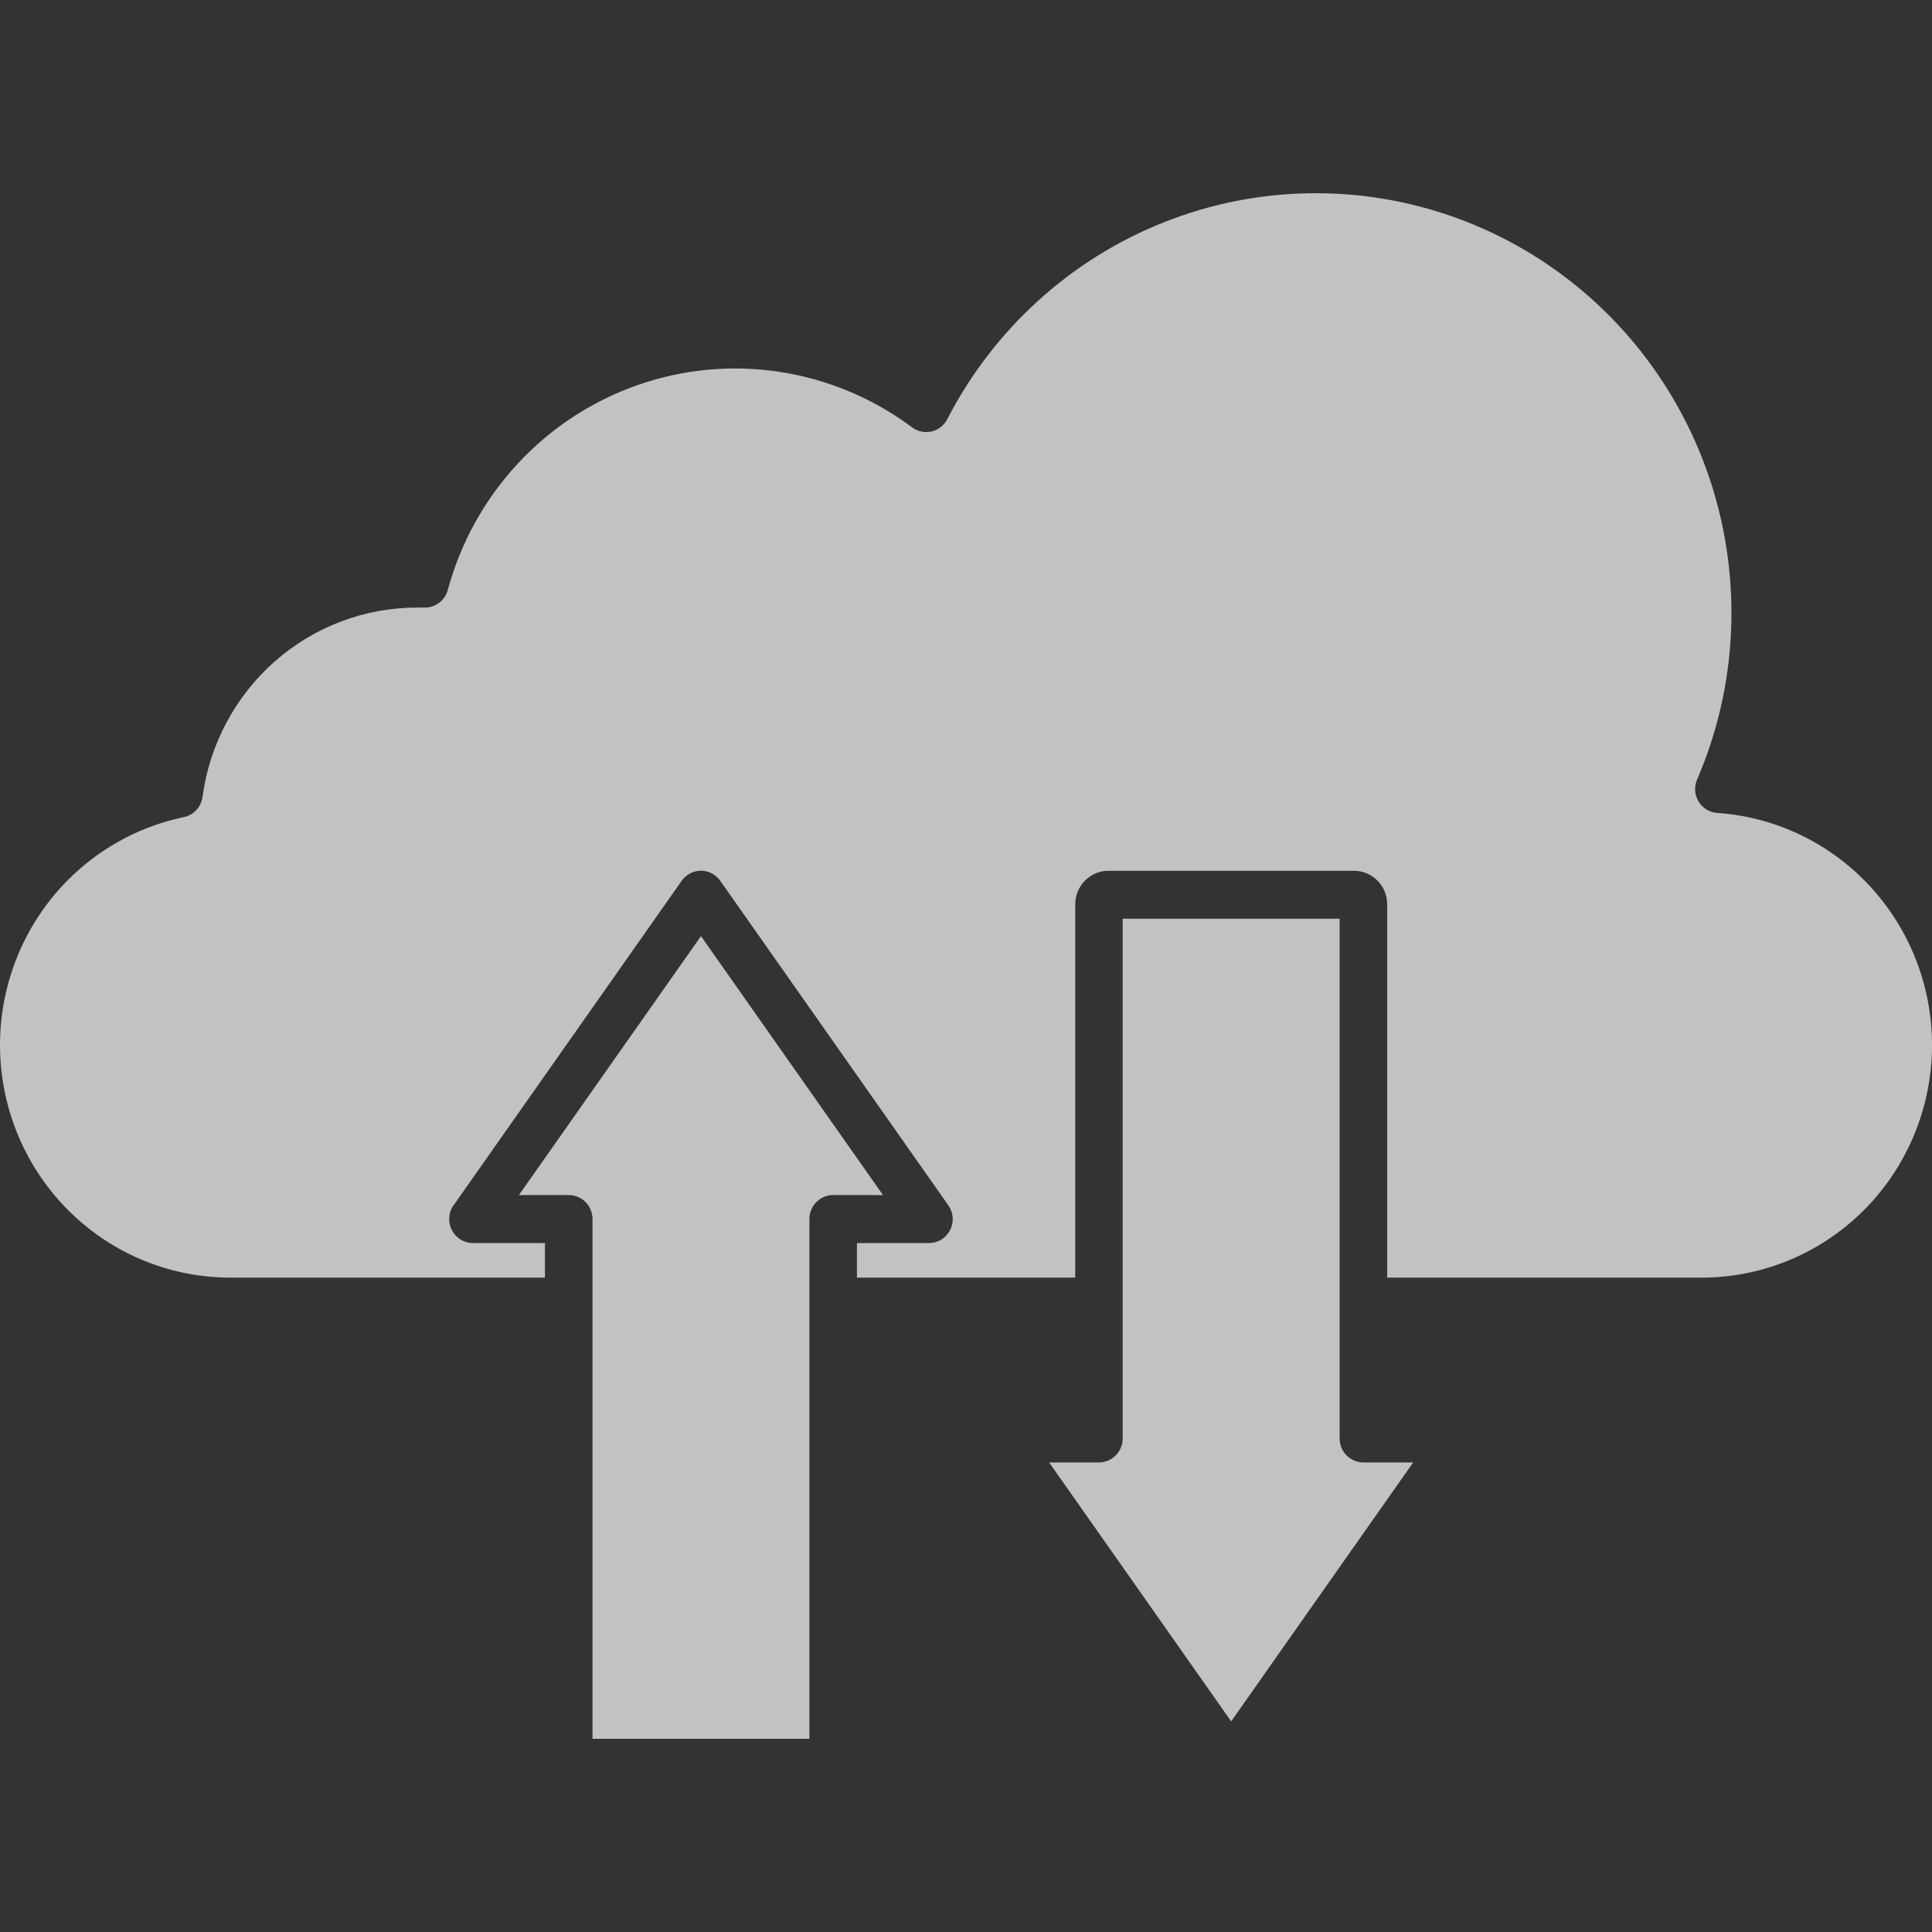 <svg width="40" height="40" viewBox="0 0 40 40" fill="none" xmlns="http://www.w3.org/2000/svg">
<rect x="0" y="0" width="40" height="40" fill="#333333" stroke="none"/>
<path fill-rule="evenodd" clip-rule="evenodd" d="M16.758 36V25.239C16.758 25.107 16.81 24.981 16.902 24.888C16.994 24.794 17.119 24.742 17.25 24.742H18.281L14.513 19.381L10.744 24.742H11.775C11.905 24.742 12.031 24.794 12.123 24.887C12.215 24.981 12.267 25.107 12.267 25.239V36H16.758ZM17.742 25.736H19.232C19.323 25.736 19.412 25.712 19.489 25.665C19.566 25.617 19.629 25.549 19.67 25.468C19.712 25.387 19.73 25.296 19.724 25.205C19.717 25.114 19.685 25.027 19.633 24.953L14.919 18.246C14.874 18.18 14.815 18.125 14.745 18.087C14.675 18.049 14.597 18.028 14.518 18.027C14.438 18.026 14.36 18.045 14.29 18.082C14.219 18.118 14.158 18.172 14.113 18.237L9.414 24.922C9.354 24.994 9.316 25.082 9.304 25.176C9.293 25.27 9.307 25.365 9.347 25.45C9.387 25.536 9.45 25.608 9.529 25.659C9.608 25.709 9.699 25.736 9.793 25.736H11.283V26.452H4.759C3.58 26.449 2.444 26.006 1.57 25.207C0.696 24.409 0.145 23.311 0.025 22.127C-0.095 20.943 0.223 19.756 0.918 18.794C1.613 17.833 2.636 17.166 3.789 16.921C3.893 16.903 3.987 16.853 4.06 16.777C4.133 16.701 4.179 16.603 4.193 16.498C4.339 15.412 4.87 14.416 5.688 13.695C6.505 12.974 7.554 12.578 8.64 12.579C8.743 12.579 8.657 12.579 8.711 12.579H8.785C8.895 12.582 9.003 12.548 9.091 12.481C9.179 12.415 9.243 12.321 9.271 12.214C9.535 11.239 10.03 10.344 10.713 9.606C11.396 8.868 12.246 8.308 13.191 7.976C14.135 7.643 15.146 7.548 16.135 7.698C17.124 7.848 18.063 8.239 18.869 8.837C18.895 8.857 18.922 8.875 18.951 8.89C19.009 8.92 19.071 8.938 19.136 8.944C19.2 8.949 19.265 8.942 19.326 8.922C19.387 8.902 19.444 8.871 19.494 8.828C19.543 8.786 19.583 8.735 19.613 8.677C20.572 6.817 22.164 5.369 24.097 4.602C26.029 3.835 28.171 3.8 30.128 4.503C32.084 5.205 33.722 6.599 34.741 8.427C35.76 10.254 36.09 12.392 35.67 14.446C35.552 15.02 35.377 15.58 35.146 16.117C35.118 16.176 35.101 16.24 35.097 16.305C35.093 16.37 35.101 16.435 35.122 16.497C35.143 16.559 35.176 16.616 35.218 16.665C35.261 16.713 35.313 16.753 35.371 16.782C35.429 16.811 35.492 16.827 35.556 16.831C36.789 16.916 37.941 17.481 38.769 18.407C39.597 19.332 40.038 20.546 39.998 21.793C39.957 23.04 39.439 24.223 38.553 25.092C37.666 25.961 36.48 26.448 35.245 26.452H28.72V18.719C28.719 18.628 28.702 18.539 28.667 18.455C28.633 18.372 28.582 18.296 28.519 18.232C28.455 18.168 28.38 18.117 28.297 18.082C28.215 18.047 28.126 18.029 28.036 18.029H22.945C22.856 18.029 22.767 18.047 22.684 18.082C22.602 18.117 22.527 18.168 22.463 18.232C22.4 18.296 22.349 18.372 22.315 18.455C22.28 18.539 22.263 18.628 22.262 18.719V26.452H17.742V25.736ZM27.735 29.784V19.021H23.244V29.784C23.243 29.915 23.191 30.041 23.099 30.133C23.007 30.226 22.883 30.278 22.753 30.278H21.721L25.49 35.639L29.259 30.278H28.228C28.098 30.278 27.973 30.226 27.881 30.134C27.788 30.041 27.736 29.915 27.735 29.784Z" fill="white" fill-opacity="0.7"/>
</svg>
